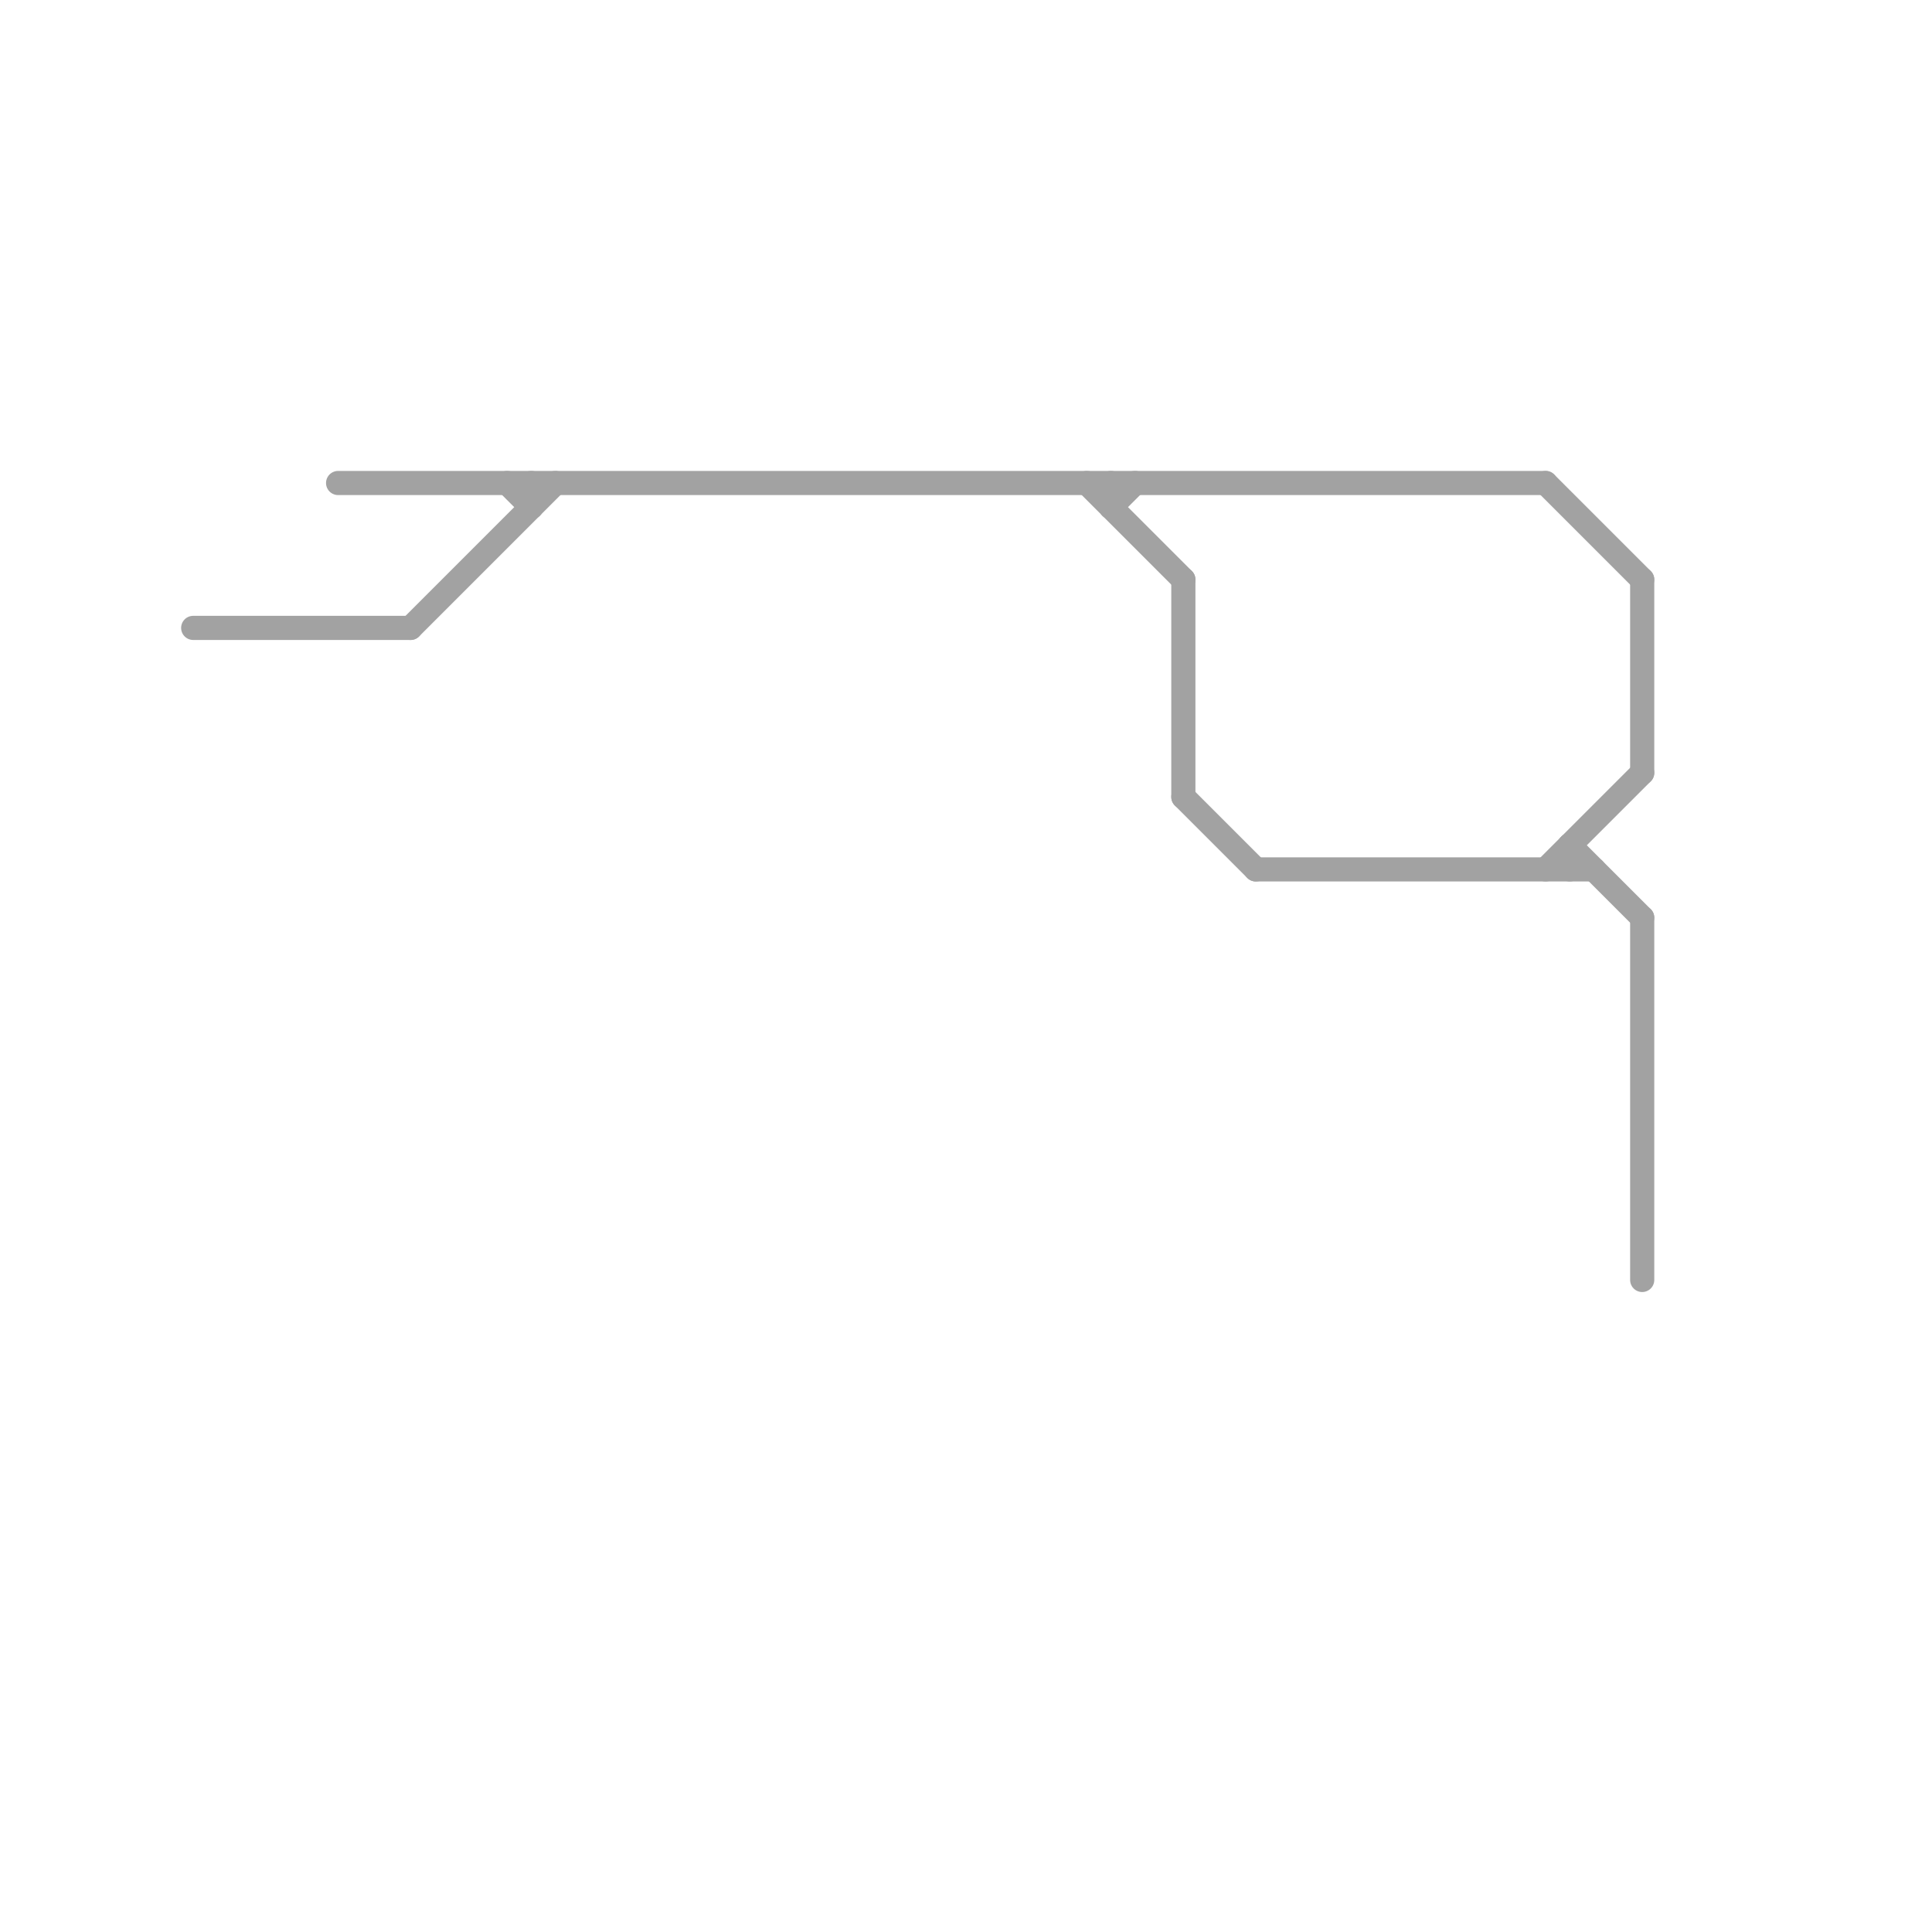 
<svg version="1.1" xmlns="http://www.w3.org/2000/svg" viewBox="0 0 80 80">
<style>text { font: 1px Helvetica; font-weight: 600; white-space: pre; dominant-baseline: central; } line { stroke-width: 1; fill: none; stroke-linecap: round; stroke-linejoin: round; } .c0 { stroke: #a2a2a2 }</style><defs><g id="wm-xf"><circle r="1.2" fill="#000"/><circle r="0.9" fill="#fff"/><circle r="0.6" fill="#000"/><circle r="0.3" fill="#fff"/></g><g id="wm"><circle r="0.6" fill="#000"/><circle r="0.3" fill="#fff"/></g></defs><line class="c0" x1="65" y1="35" x2="65" y2="36"/><line class="c0" x1="68" y1="38" x2="68" y2="53"/><line class="c0" x1="52" y1="36" x2="66" y2="36"/><line class="c0" x1="21" y1="20" x2="22" y2="21"/><line class="c0" x1="49" y1="33" x2="52" y2="36"/><line class="c0" x1="8" y1="26" x2="17" y2="26"/><line class="c0" x1="17" y1="26" x2="23" y2="20"/><line class="c0" x1="49" y1="24" x2="49" y2="33"/><line class="c0" x1="64" y1="20" x2="68" y2="24"/><line class="c0" x1="65" y1="35" x2="68" y2="38"/><line class="c0" x1="46" y1="20" x2="46" y2="21"/><line class="c0" x1="64" y1="36" x2="68" y2="32"/><line class="c0" x1="45" y1="20" x2="49" y2="24"/><line class="c0" x1="46" y1="21" x2="47" y2="20"/><line class="c0" x1="22" y1="20" x2="22" y2="21"/><line class="c0" x1="68" y1="24" x2="68" y2="32"/><line class="c0" x1="14" y1="20" x2="64" y2="20"/>
</svg>
